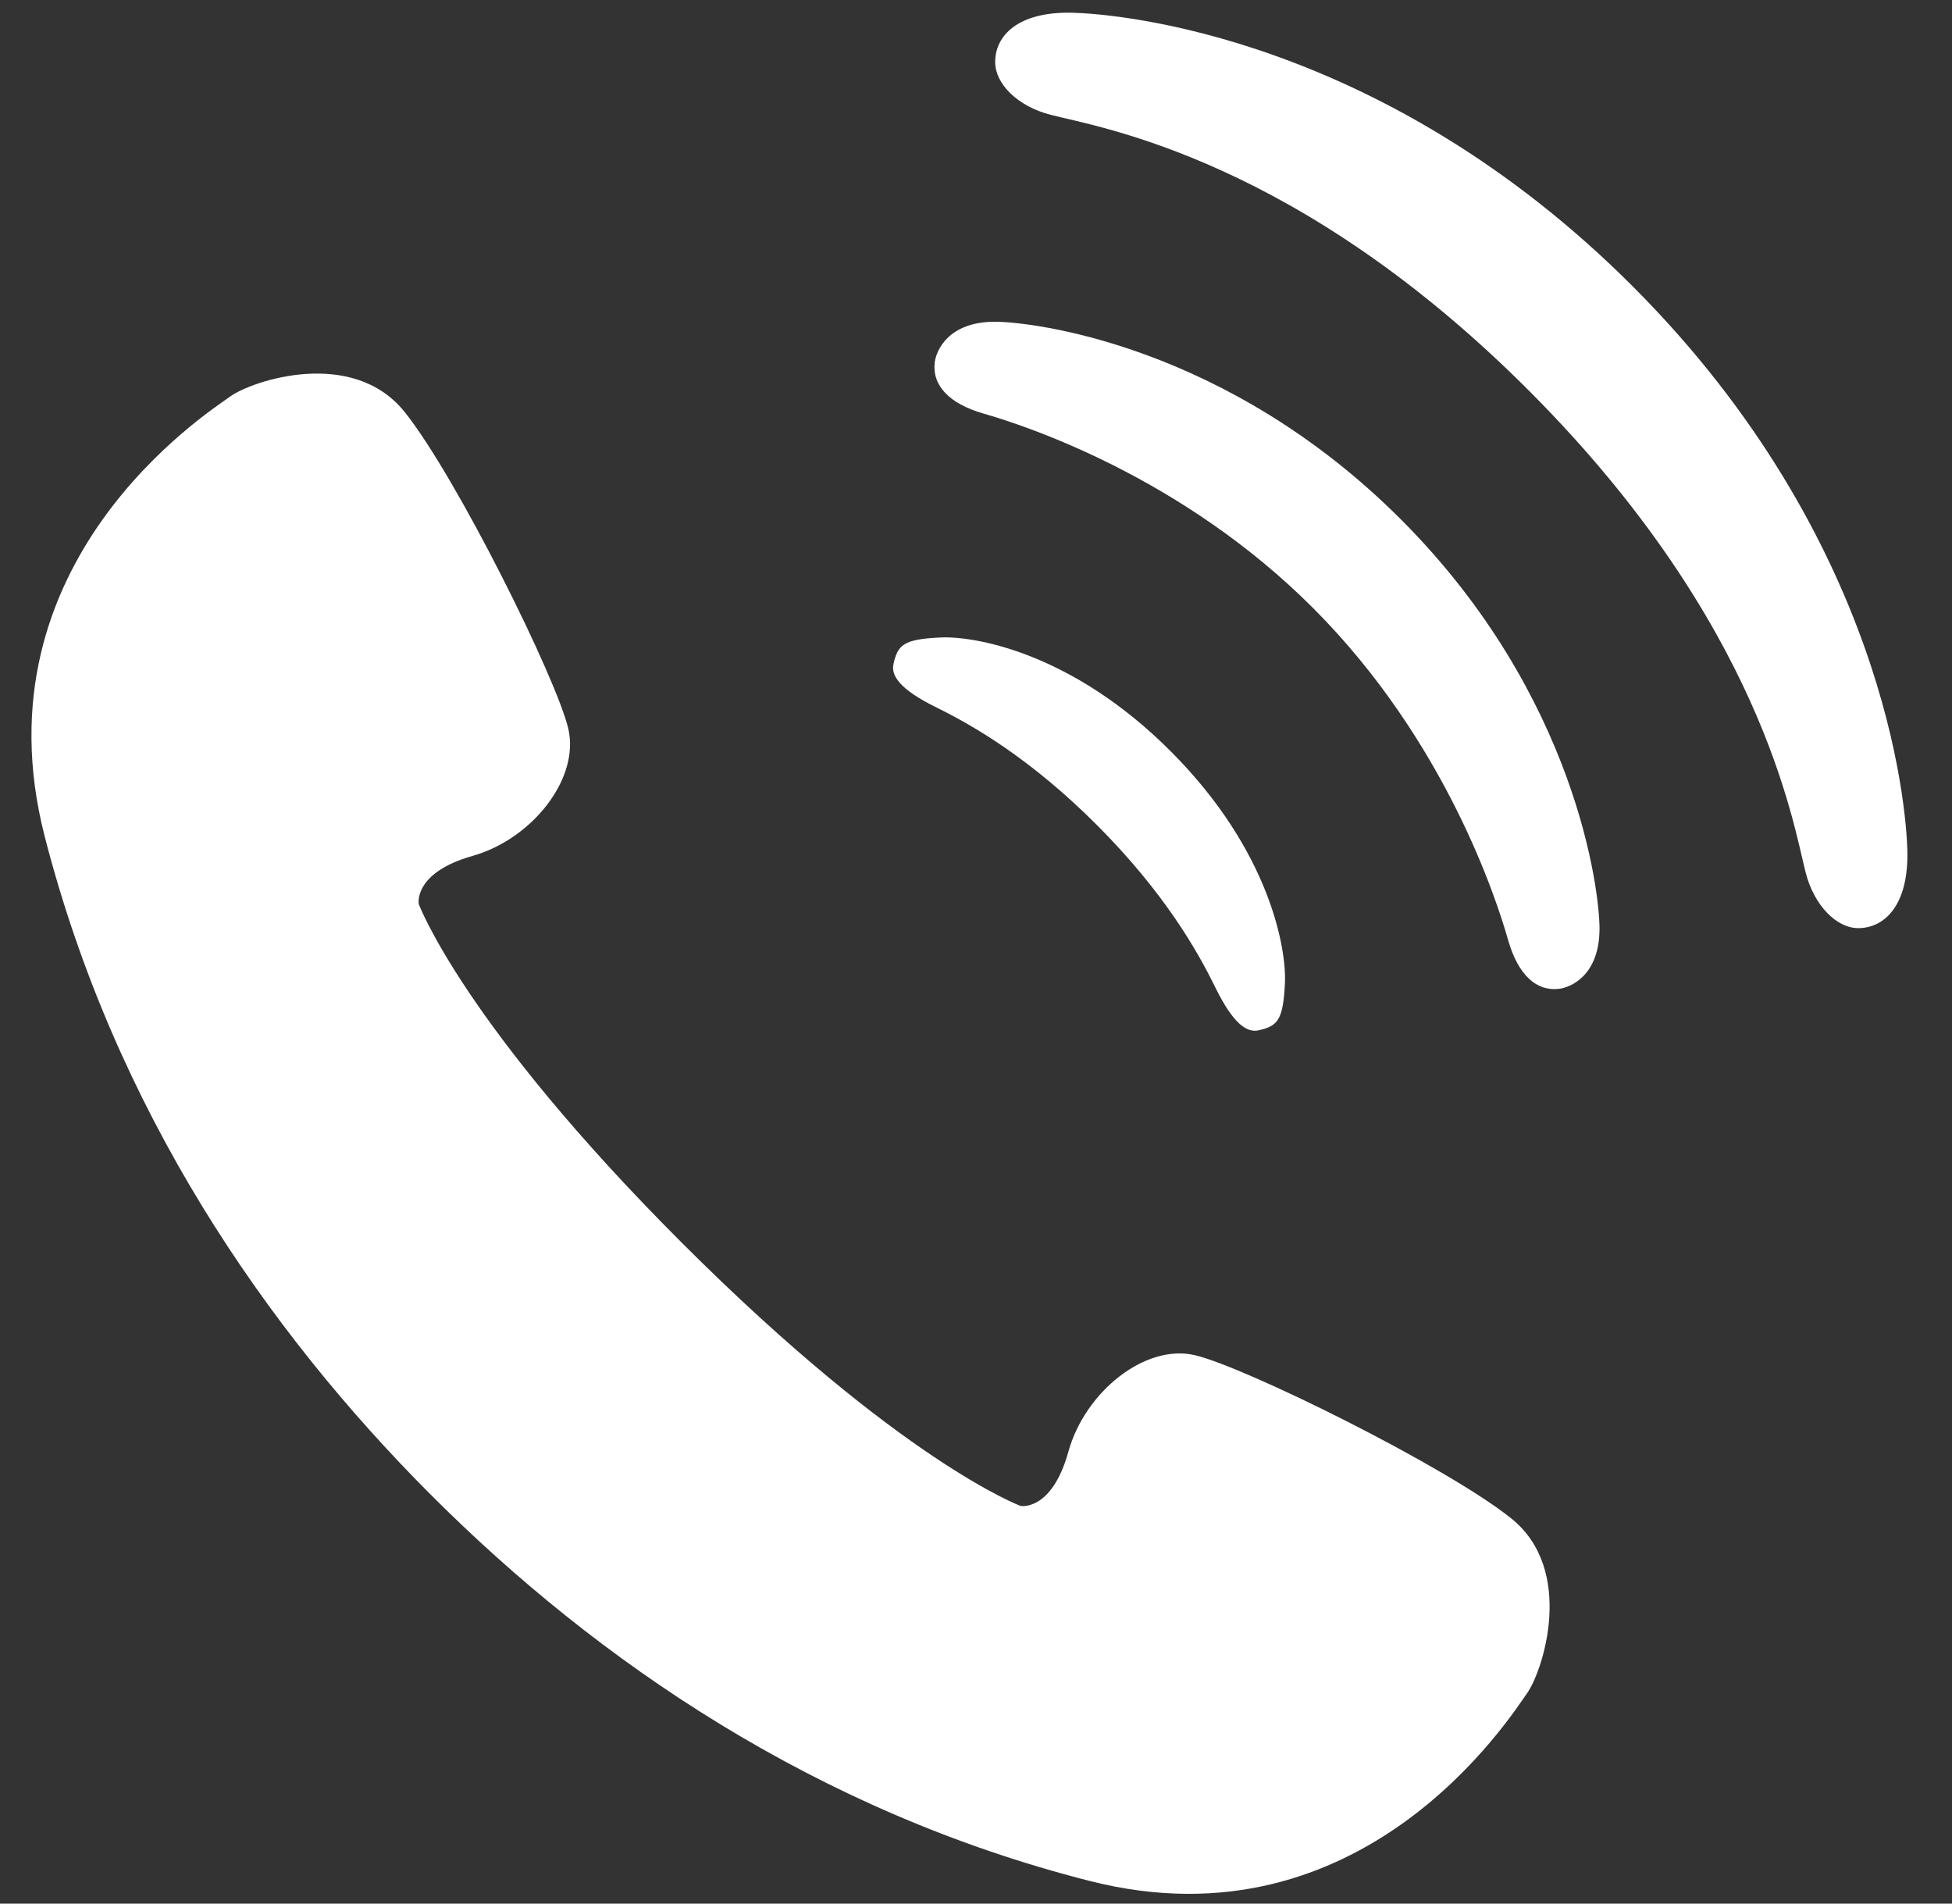 <svg width="40" height="39" viewBox="0 0 40 39" fill="none" xmlns="http://www.w3.org/2000/svg">
<rect x="0" y="0" width="40" height="39" fill="#333333" stroke="none"/>
<g id="Group">
<path id="Vector" d="M30.967 31.107C29.64 30.044 25.504 28 24.484 27.764C23.465 27.526 22.233 28.515 21.893 29.741C21.552 30.969 20.915 30.853 20.915 30.853C20.915 30.853 18.462 29.948 13.975 25.464C9.488 20.978 8.581 18.521 8.581 18.521C8.581 18.521 8.461 17.882 9.684 17.535C10.904 17.191 11.885 15.95 11.645 14.928C11.407 13.907 9.353 9.764 8.29 8.438C7.224 7.112 5.166 7.796 4.713 8.126C4.258 8.456 -0.525 11.507 0.913 17.125C2.354 22.744 5.444 27.239 8.84 30.635C12.237 34.03 16.729 37.113 22.334 38.537C27.939 39.962 30.962 35.152 31.289 34.695C31.617 34.24 32.291 32.171 30.967 31.107Z" fill="white"/>
<path id="Vector_2" d="M19.193 14.496C19.936 14.862 21.119 15.54 22.489 16.914C23.859 18.289 24.534 19.475 24.899 20.22C25.282 21.003 25.564 21.161 25.793 21.108C26.171 21.02 26.297 20.918 26.331 20.128C26.36 19.455 26.04 17.448 23.998 15.4C21.957 13.352 19.955 13.031 19.286 13.06C18.498 13.093 18.398 13.22 18.31 13.6C18.257 13.829 18.412 14.113 19.193 14.496Z" fill="white"/>
<path id="Vector_3" d="M20.388 6.592C19.427 6.591 19.184 7.189 19.155 7.42C19.096 7.888 19.44 8.268 20.154 8.473C20.971 8.707 24.208 9.749 26.919 12.469C29.631 15.189 30.67 18.437 30.903 19.256C31.107 19.973 31.484 20.317 31.951 20.258C32.183 20.23 32.778 19.986 32.777 19.022C32.777 18.258 32.312 14.259 28.723 10.657C25.135 7.057 21.148 6.591 20.388 6.592Z" fill="white"/>
<path id="Vector_4" d="M33.478 5.887C28.337 0.729 22.913 0.285 21.981 0.261C20.843 0.232 20.392 0.744 20.393 1.269C20.392 1.717 20.849 2.177 21.529 2.352C22.55 2.615 26.597 3.254 31.349 8.022C36.102 12.79 36.738 16.85 37.001 17.875C37.176 18.556 37.635 19.015 38.08 19.015C38.604 19.015 39.115 18.563 39.085 17.422C39.061 16.487 38.618 11.045 33.478 5.887Z" fill="white"/>
</g>
</svg>

